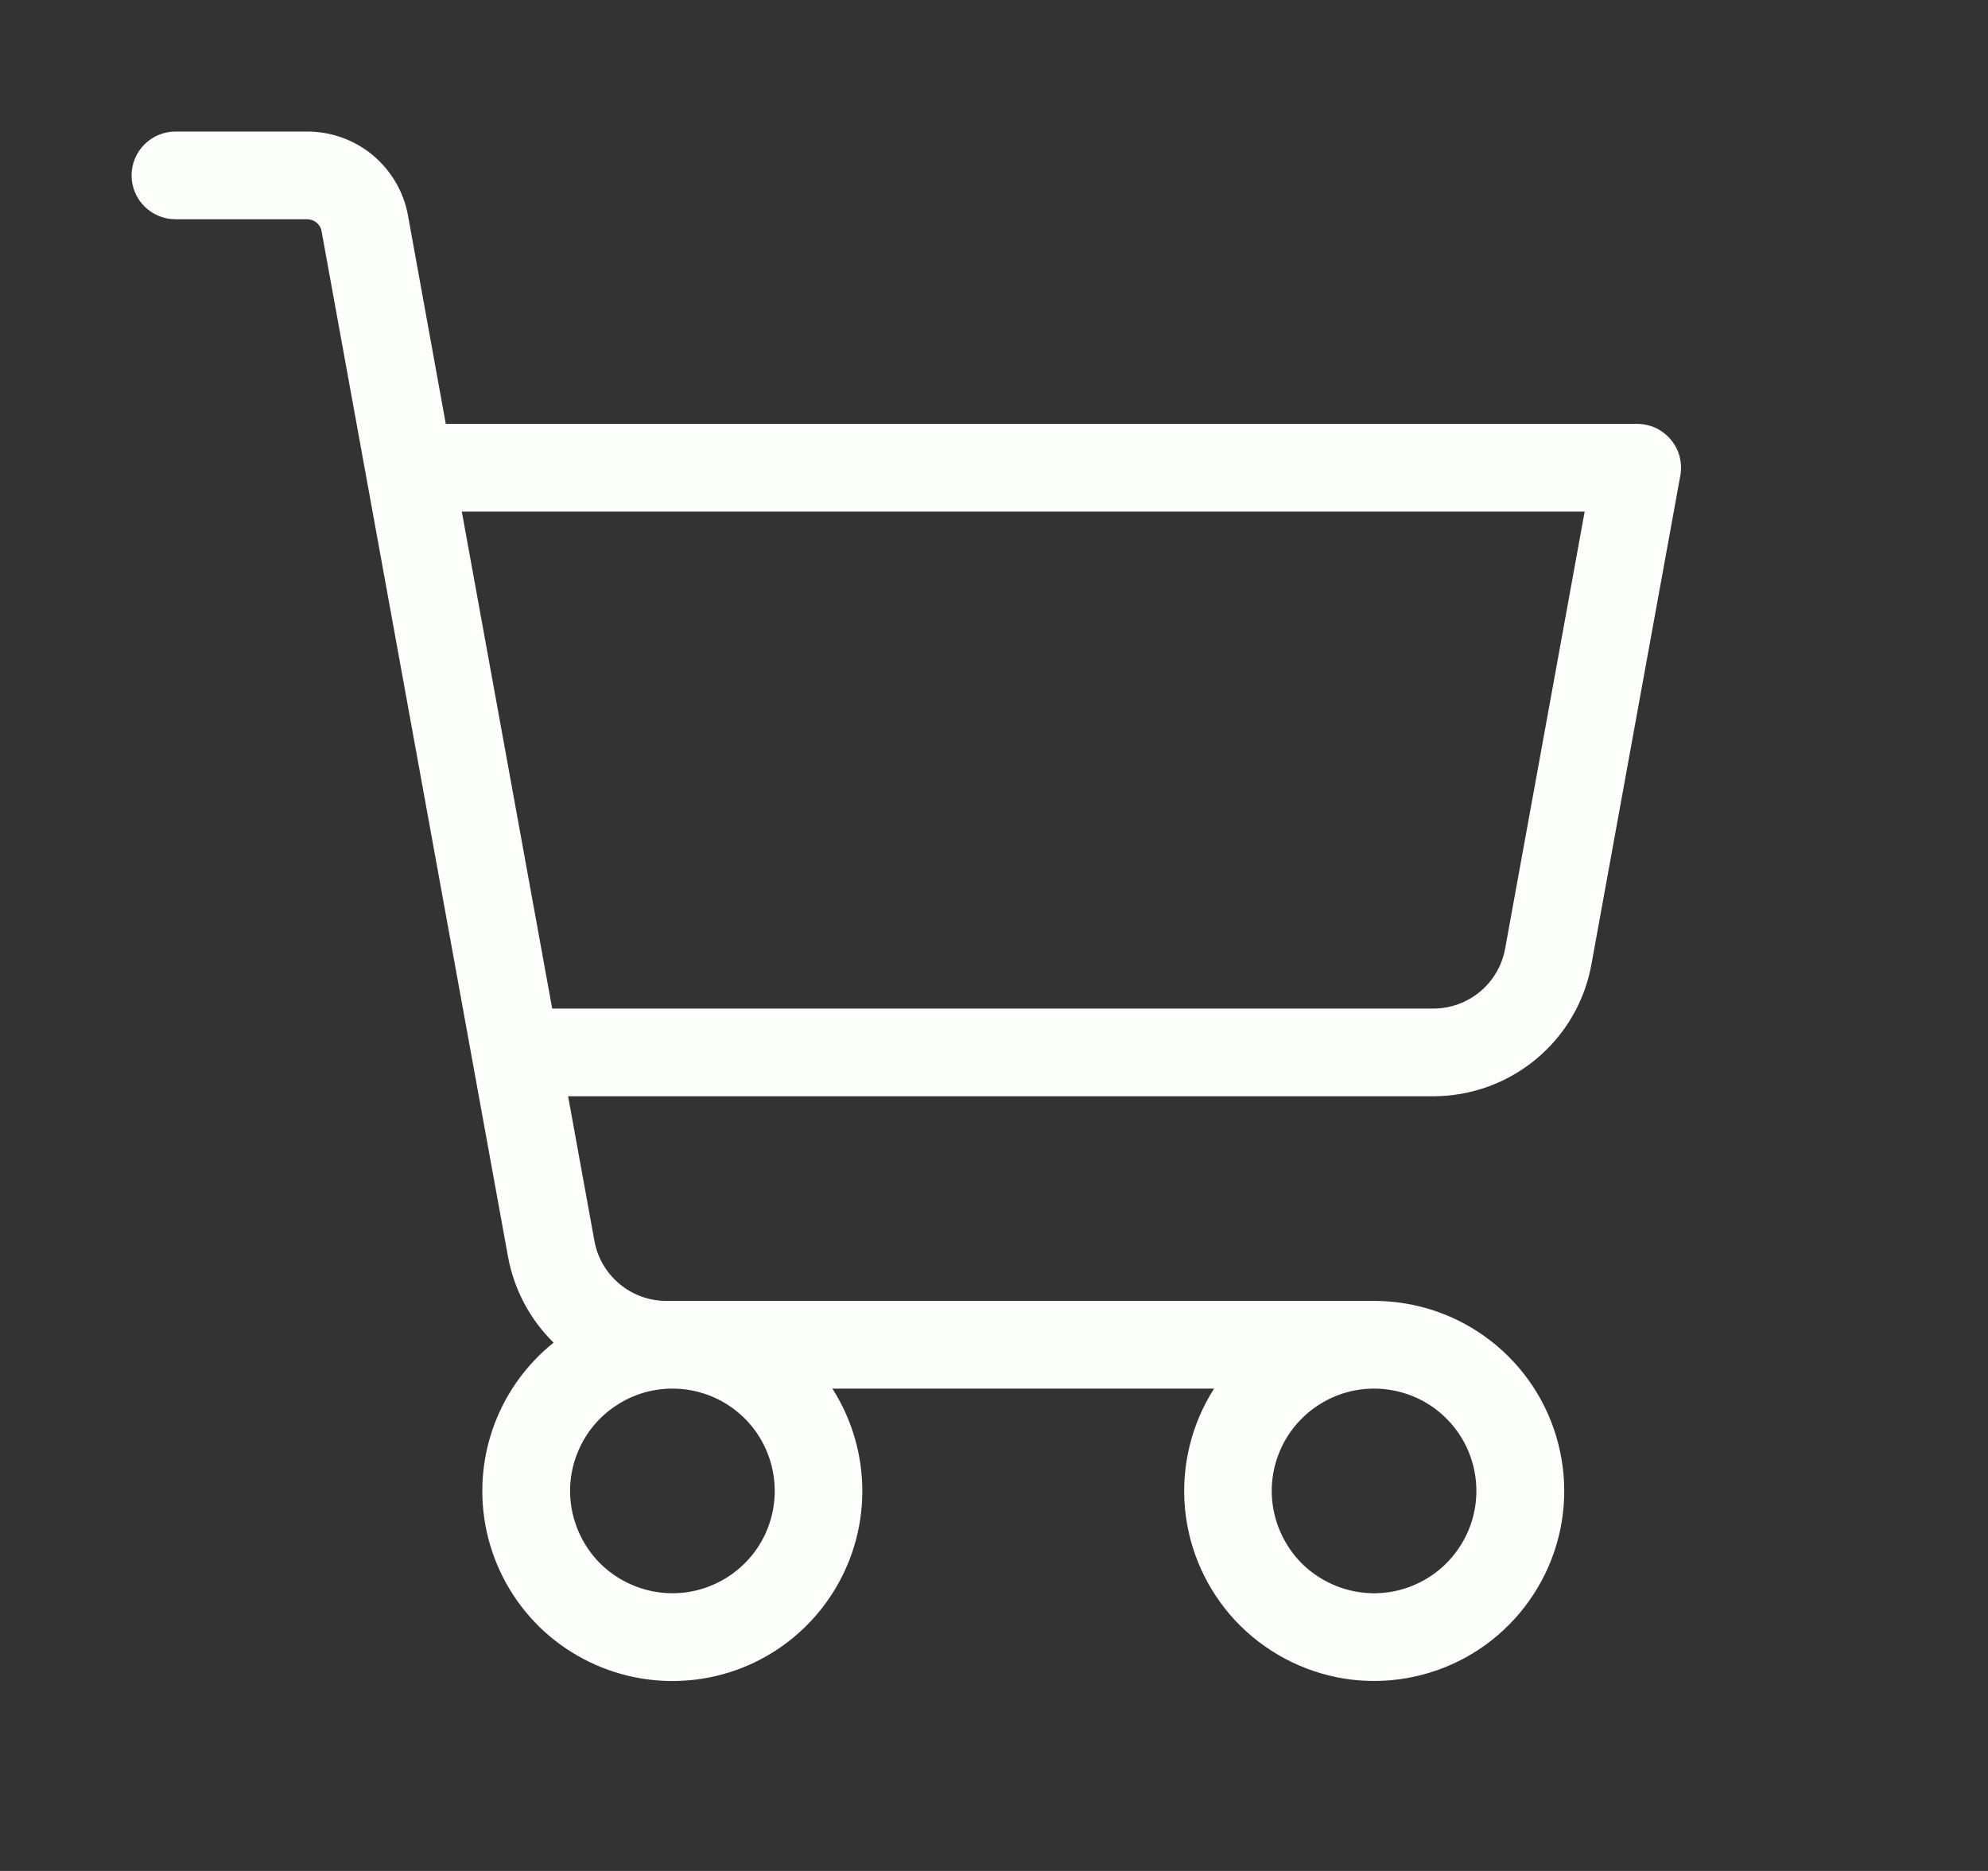 <svg width="17" height="16" viewBox="0 0 17 16" fill="none" xmlns="http://www.w3.org/2000/svg">
<rect x="0" y="0" width="17" height="16" fill="#333333" stroke="none"/>
<path d="M14.288 3.76C14.253 3.718 14.209 3.684 14.159 3.66C14.109 3.637 14.055 3.625 14 3.625H3.812L3.489 1.844C3.453 1.642 3.346 1.46 3.189 1.328C3.032 1.197 2.833 1.125 2.628 1.125H1.5C1.401 1.125 1.305 1.165 1.235 1.235C1.165 1.305 1.125 1.401 1.125 1.5C1.125 1.599 1.165 1.695 1.235 1.765C1.305 1.835 1.401 1.875 1.5 1.875H2.625C2.655 1.875 2.683 1.885 2.706 1.903C2.729 1.922 2.745 1.948 2.75 1.978L4.344 10.746C4.395 11.026 4.531 11.283 4.734 11.482C4.489 11.678 4.306 11.941 4.207 12.239C4.108 12.537 4.098 12.858 4.177 13.162C4.257 13.466 4.422 13.74 4.654 13.952C4.887 14.163 5.175 14.303 5.485 14.354C5.795 14.405 6.113 14.366 6.401 14.24C6.689 14.114 6.934 13.907 7.106 13.645C7.279 13.383 7.372 13.076 7.374 12.762C7.376 12.447 7.287 12.14 7.118 11.875H10.382C10.188 12.179 10.1 12.539 10.133 12.899C10.166 13.258 10.318 13.596 10.564 13.86C10.811 14.123 11.138 14.297 11.494 14.355C11.851 14.412 12.216 14.348 12.532 14.175C12.849 14.001 13.098 13.727 13.242 13.396C13.386 13.065 13.415 12.696 13.325 12.346C13.236 11.997 13.032 11.687 12.747 11.466C12.462 11.245 12.111 11.125 11.75 11.125H5.698C5.552 11.125 5.41 11.074 5.298 10.98C5.185 10.886 5.109 10.756 5.083 10.612L4.858 9.375H12.256C12.578 9.375 12.89 9.262 13.137 9.056C13.385 8.85 13.552 8.563 13.609 8.246L14.369 4.067C14.379 4.013 14.376 3.958 14.363 3.904C14.349 3.851 14.323 3.802 14.288 3.76ZM6.625 12.75C6.625 12.923 6.574 13.092 6.478 13.236C6.381 13.38 6.245 13.492 6.085 13.558C5.925 13.625 5.749 13.642 5.579 13.608C5.41 13.574 5.254 13.491 5.131 13.369C5.009 13.246 4.926 13.09 4.892 12.921C4.858 12.751 4.875 12.575 4.942 12.415C5.008 12.255 5.12 12.119 5.264 12.023C5.408 11.926 5.577 11.875 5.75 11.875C5.982 11.875 6.205 11.967 6.369 12.131C6.533 12.295 6.625 12.518 6.625 12.75ZM12.625 12.75C12.625 12.923 12.574 13.092 12.477 13.236C12.381 13.38 12.245 13.492 12.085 13.558C11.925 13.625 11.749 13.642 11.579 13.608C11.41 13.574 11.254 13.491 11.131 13.369C11.009 13.246 10.926 13.09 10.892 12.921C10.858 12.751 10.875 12.575 10.942 12.415C11.008 12.255 11.12 12.119 11.264 12.023C11.408 11.926 11.577 11.875 11.75 11.875C11.982 11.875 12.205 11.967 12.369 12.131C12.533 12.295 12.625 12.518 12.625 12.75ZM12.871 8.112C12.845 8.256 12.769 8.386 12.657 8.48C12.544 8.574 12.403 8.625 12.256 8.625H4.722L3.949 4.375H13.551L12.871 8.112Z" fill="#FCFEFB"/>
</svg>
